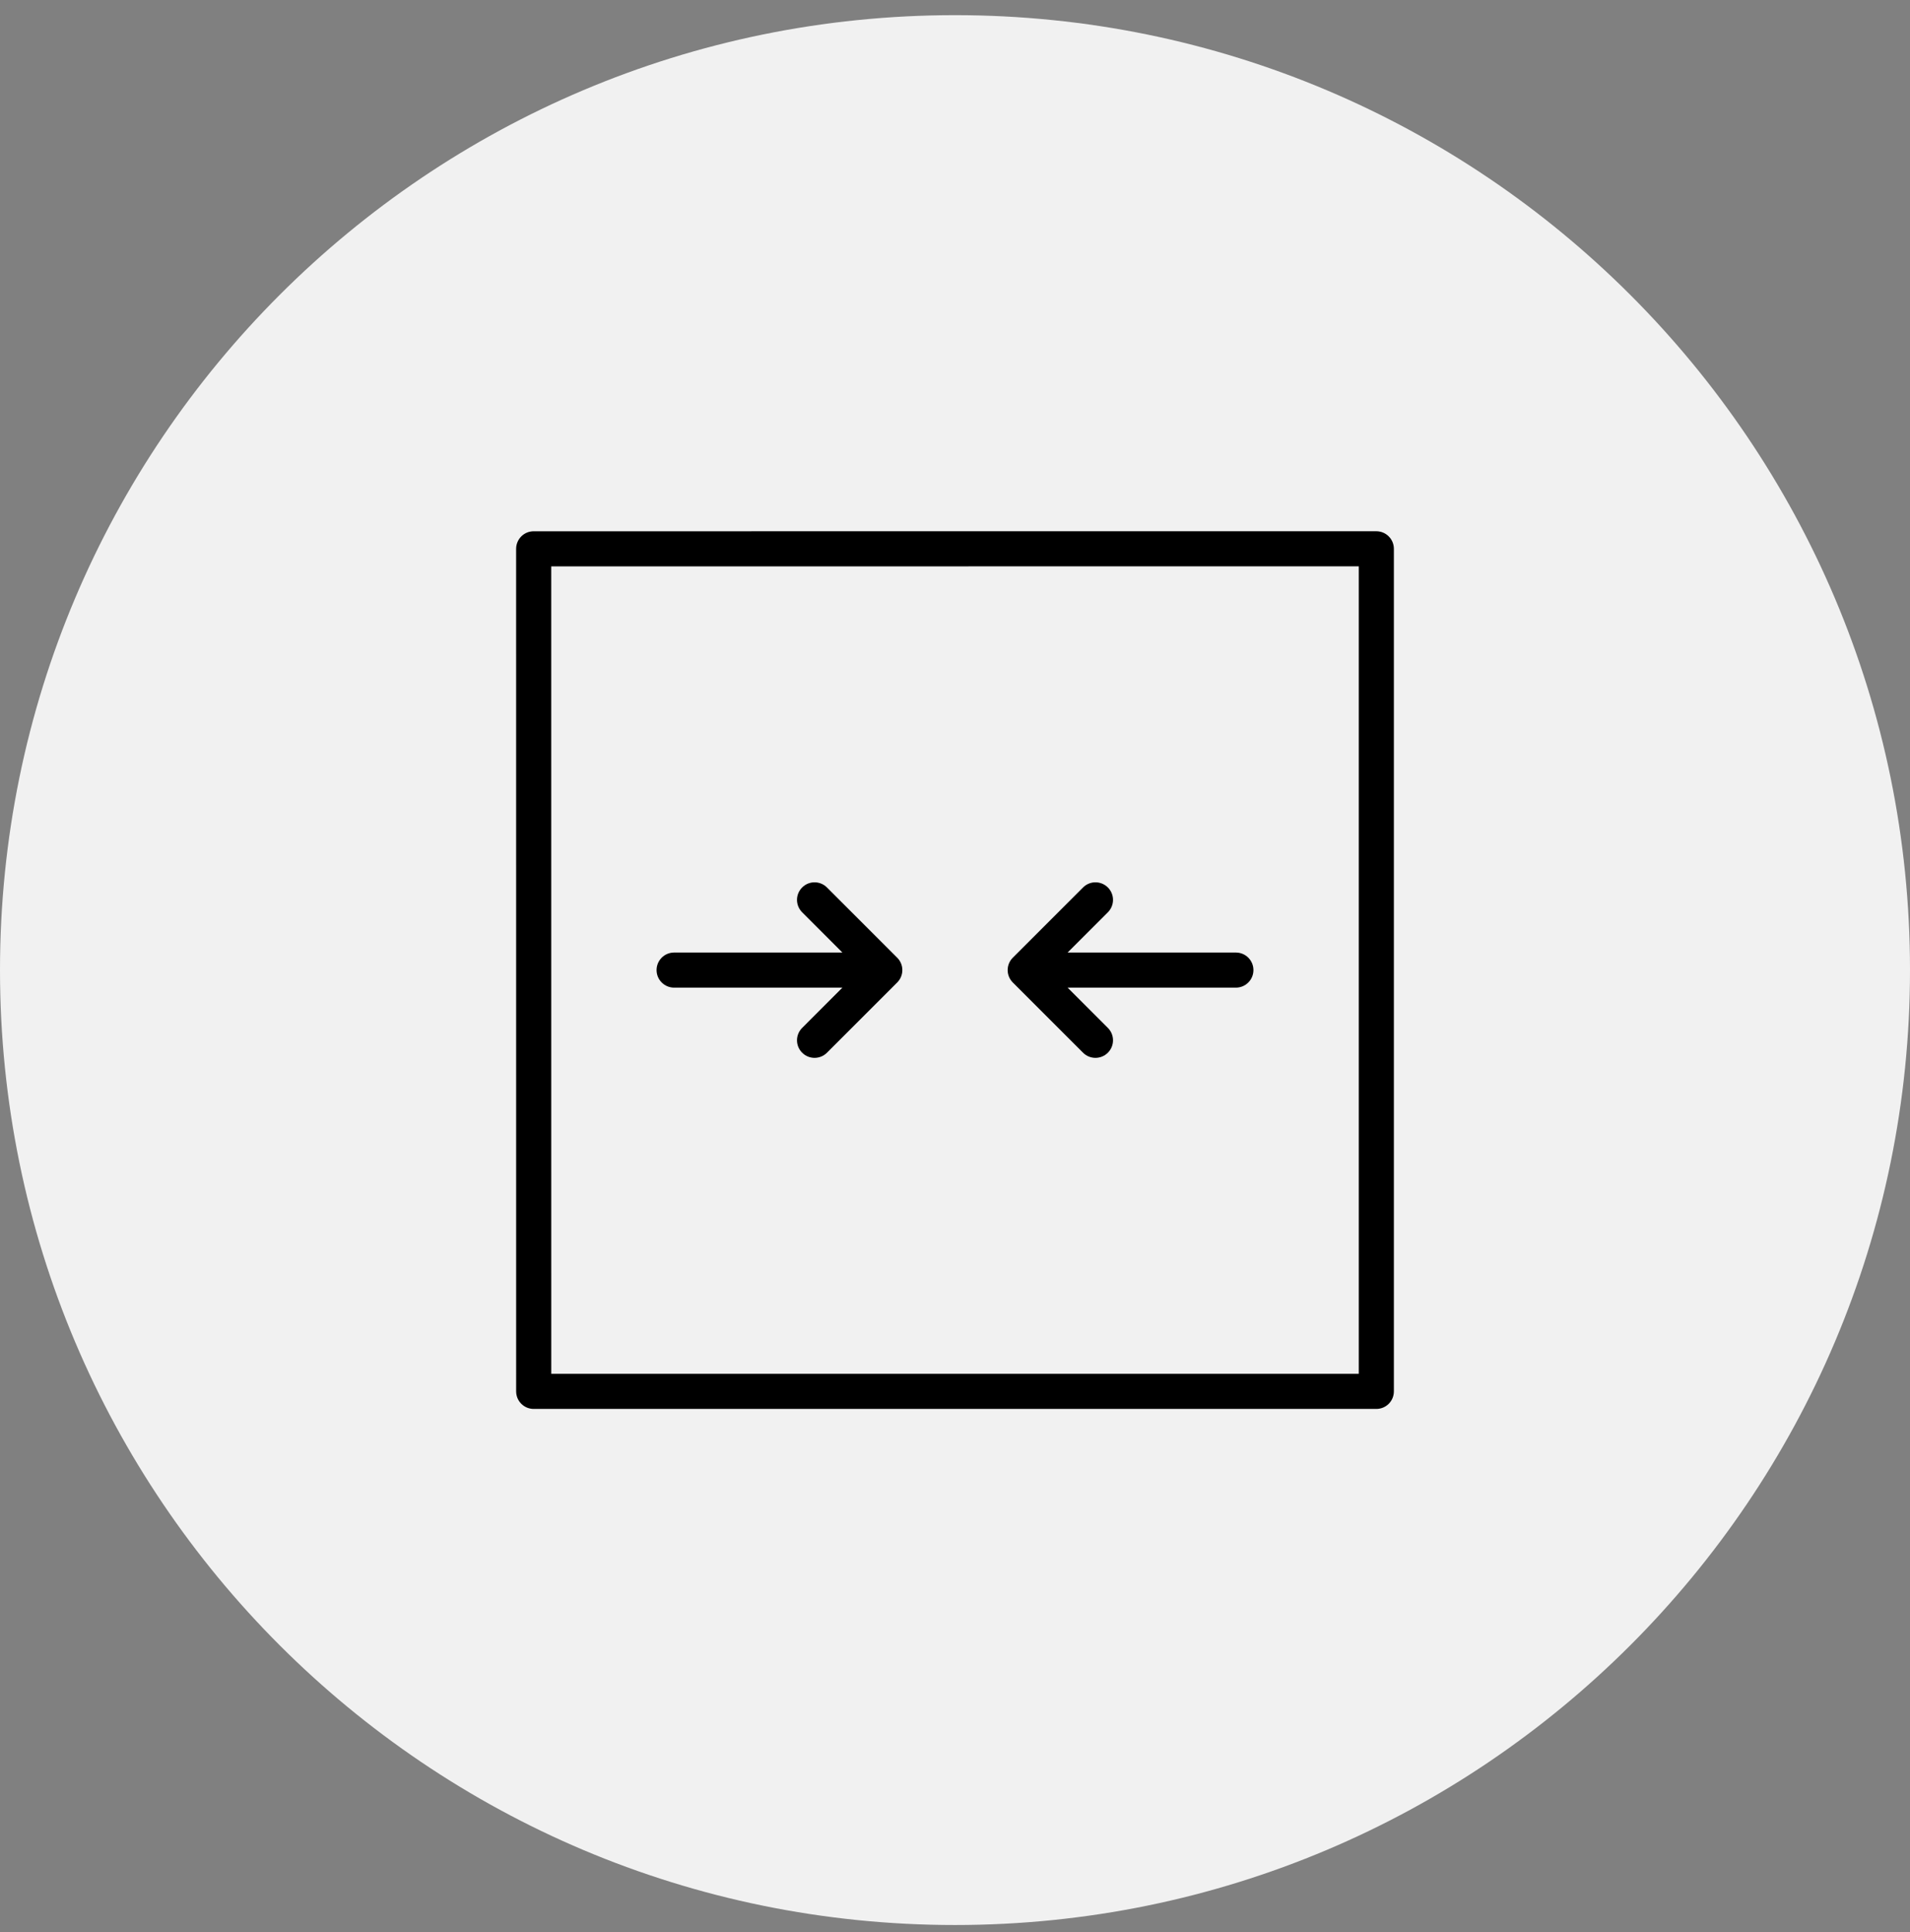 <svg width="85" height="86" viewBox="0 0 85 86" fill="none" xmlns="http://www.w3.org/2000/svg">
<rect x="0" y="0" width="85" height="86" fill="#808080" stroke="none"/>
<path d="M0 43.175C0 19.703 19.028 0.675 42.5 0.675C65.972 0.675 85 19.703 85 43.175C85 66.647 65.972 85.675 42.5 85.675C19.028 85.675 0 66.647 0 43.175Z" fill="#F1F1F1"/>
<path d="M61.802 23.873C61.656 23.726 61.458 23.644 61.25 23.644L23.75 23.645C23.543 23.645 23.344 23.727 23.198 23.873C23.052 24.02 22.969 24.219 22.969 24.426L22.97 61.925C22.97 62.357 23.32 62.706 23.751 62.706H61.25C61.682 62.706 62.031 62.357 62.031 61.925V24.425C62.031 24.218 61.949 24.019 61.802 23.873ZM60.469 61.144H24.532L24.531 25.207L60.469 25.206V61.144Z" fill="black"/>
<path d="M30 43.956H37.489L35.698 45.748C35.392 46.053 35.392 46.547 35.698 46.852C35.85 47.005 36.05 47.081 36.25 47.081C36.45 47.081 36.65 47.005 36.802 46.852L39.927 43.727C40.233 43.422 40.233 42.928 39.927 42.623L36.802 39.498C36.497 39.192 36.003 39.192 35.698 39.498C35.392 39.803 35.392 40.297 35.698 40.602L37.489 42.394H30C29.569 42.394 29.219 42.744 29.219 43.175C29.219 43.606 29.569 43.956 30 43.956Z" fill="black"/>
<path d="M48.198 46.852C48.35 47.005 48.55 47.081 48.75 47.081C48.95 47.081 49.15 47.005 49.303 46.852C49.608 46.547 49.608 46.053 49.303 45.748L47.511 43.956H55C55.432 43.956 55.781 43.606 55.781 43.175C55.781 42.744 55.432 42.394 55 42.394H47.511L49.303 40.602C49.608 40.297 49.608 39.803 49.303 39.498C48.997 39.192 48.503 39.192 48.198 39.498L45.073 42.623C44.767 42.928 44.767 43.422 45.073 43.727L48.198 46.852Z" fill="black"/>
</svg>
